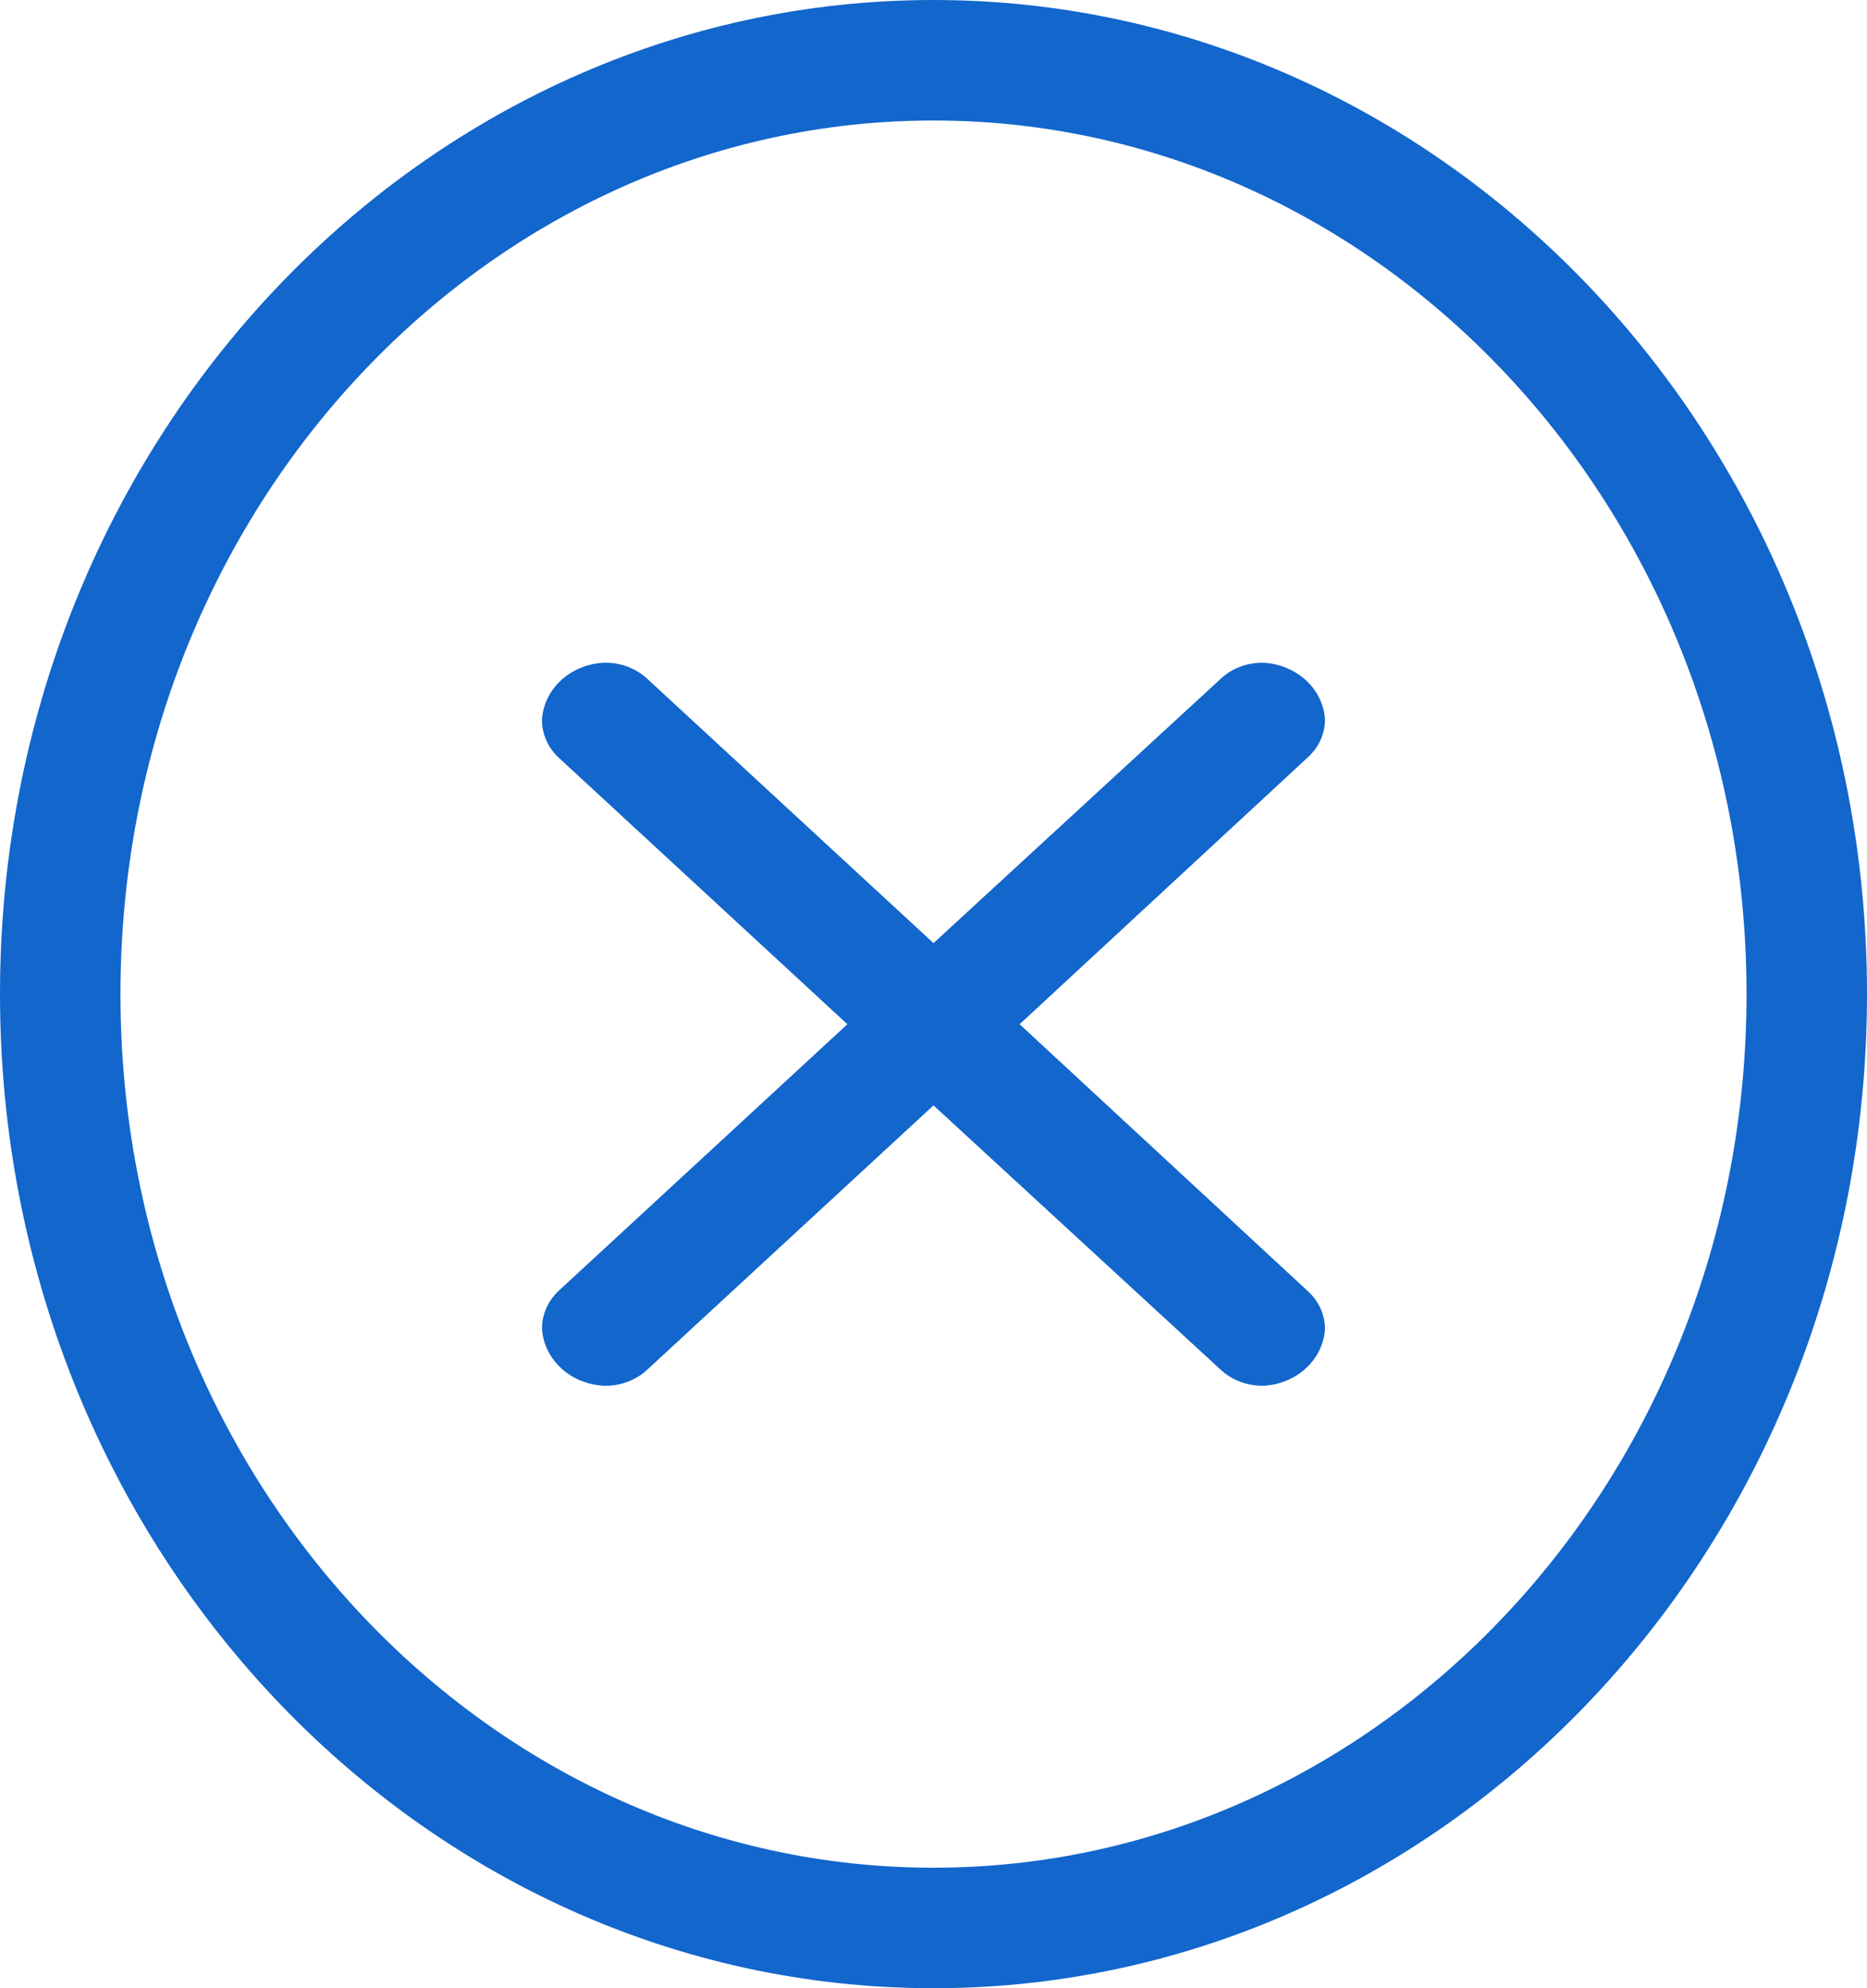 <svg width="31" height="33" viewBox="0 0 31 33" fill="none" xmlns="http://www.w3.org/2000/svg">
<path d="M30 16.5C30 25.12 23.45 32 15.5 32C7.55 32 1 25.12 1 16.5C1 7.88 7.55 1 15.5 1C23.45 1 30 7.88 30 16.5Z" stroke="#1266CC" stroke-width="2"/>
<path d="M10.734 11.254L15.5 15.654L20.267 11.268C20.36 11.18 20.473 11.11 20.598 11.064C20.722 11.018 20.855 10.997 20.989 11.001C21.251 11.017 21.499 11.12 21.685 11.292C21.871 11.463 21.983 11.692 22 11.934C22.001 12.053 21.976 12.171 21.927 12.281C21.877 12.392 21.804 12.491 21.711 12.574L16.93 17L21.711 21.426C21.899 21.594 22.003 21.826 22 22.066C21.983 22.309 21.871 22.537 21.685 22.709C21.499 22.881 21.251 22.984 20.989 23C20.855 23.004 20.722 22.982 20.598 22.936C20.473 22.89 20.36 22.821 20.267 22.733L15.5 18.347L10.748 22.733C10.654 22.821 10.541 22.89 10.417 22.936C10.293 22.982 10.16 23.004 10.026 23C9.758 22.987 9.506 22.883 9.316 22.708C9.127 22.533 9.014 22.3 9 22.053C8.999 21.934 9.024 21.816 9.074 21.706C9.123 21.596 9.197 21.496 9.289 21.413L14.07 17L9.275 12.574C9.185 12.49 9.114 12.39 9.067 12.28C9.02 12.17 8.997 12.052 9 11.934C9.017 11.692 9.129 11.463 9.315 11.292C9.501 11.12 9.749 11.017 10.011 11.001C10.144 10.995 10.277 11.015 10.401 11.058C10.525 11.102 10.639 11.169 10.734 11.254Z" fill="#1266CC"/>
</svg>
